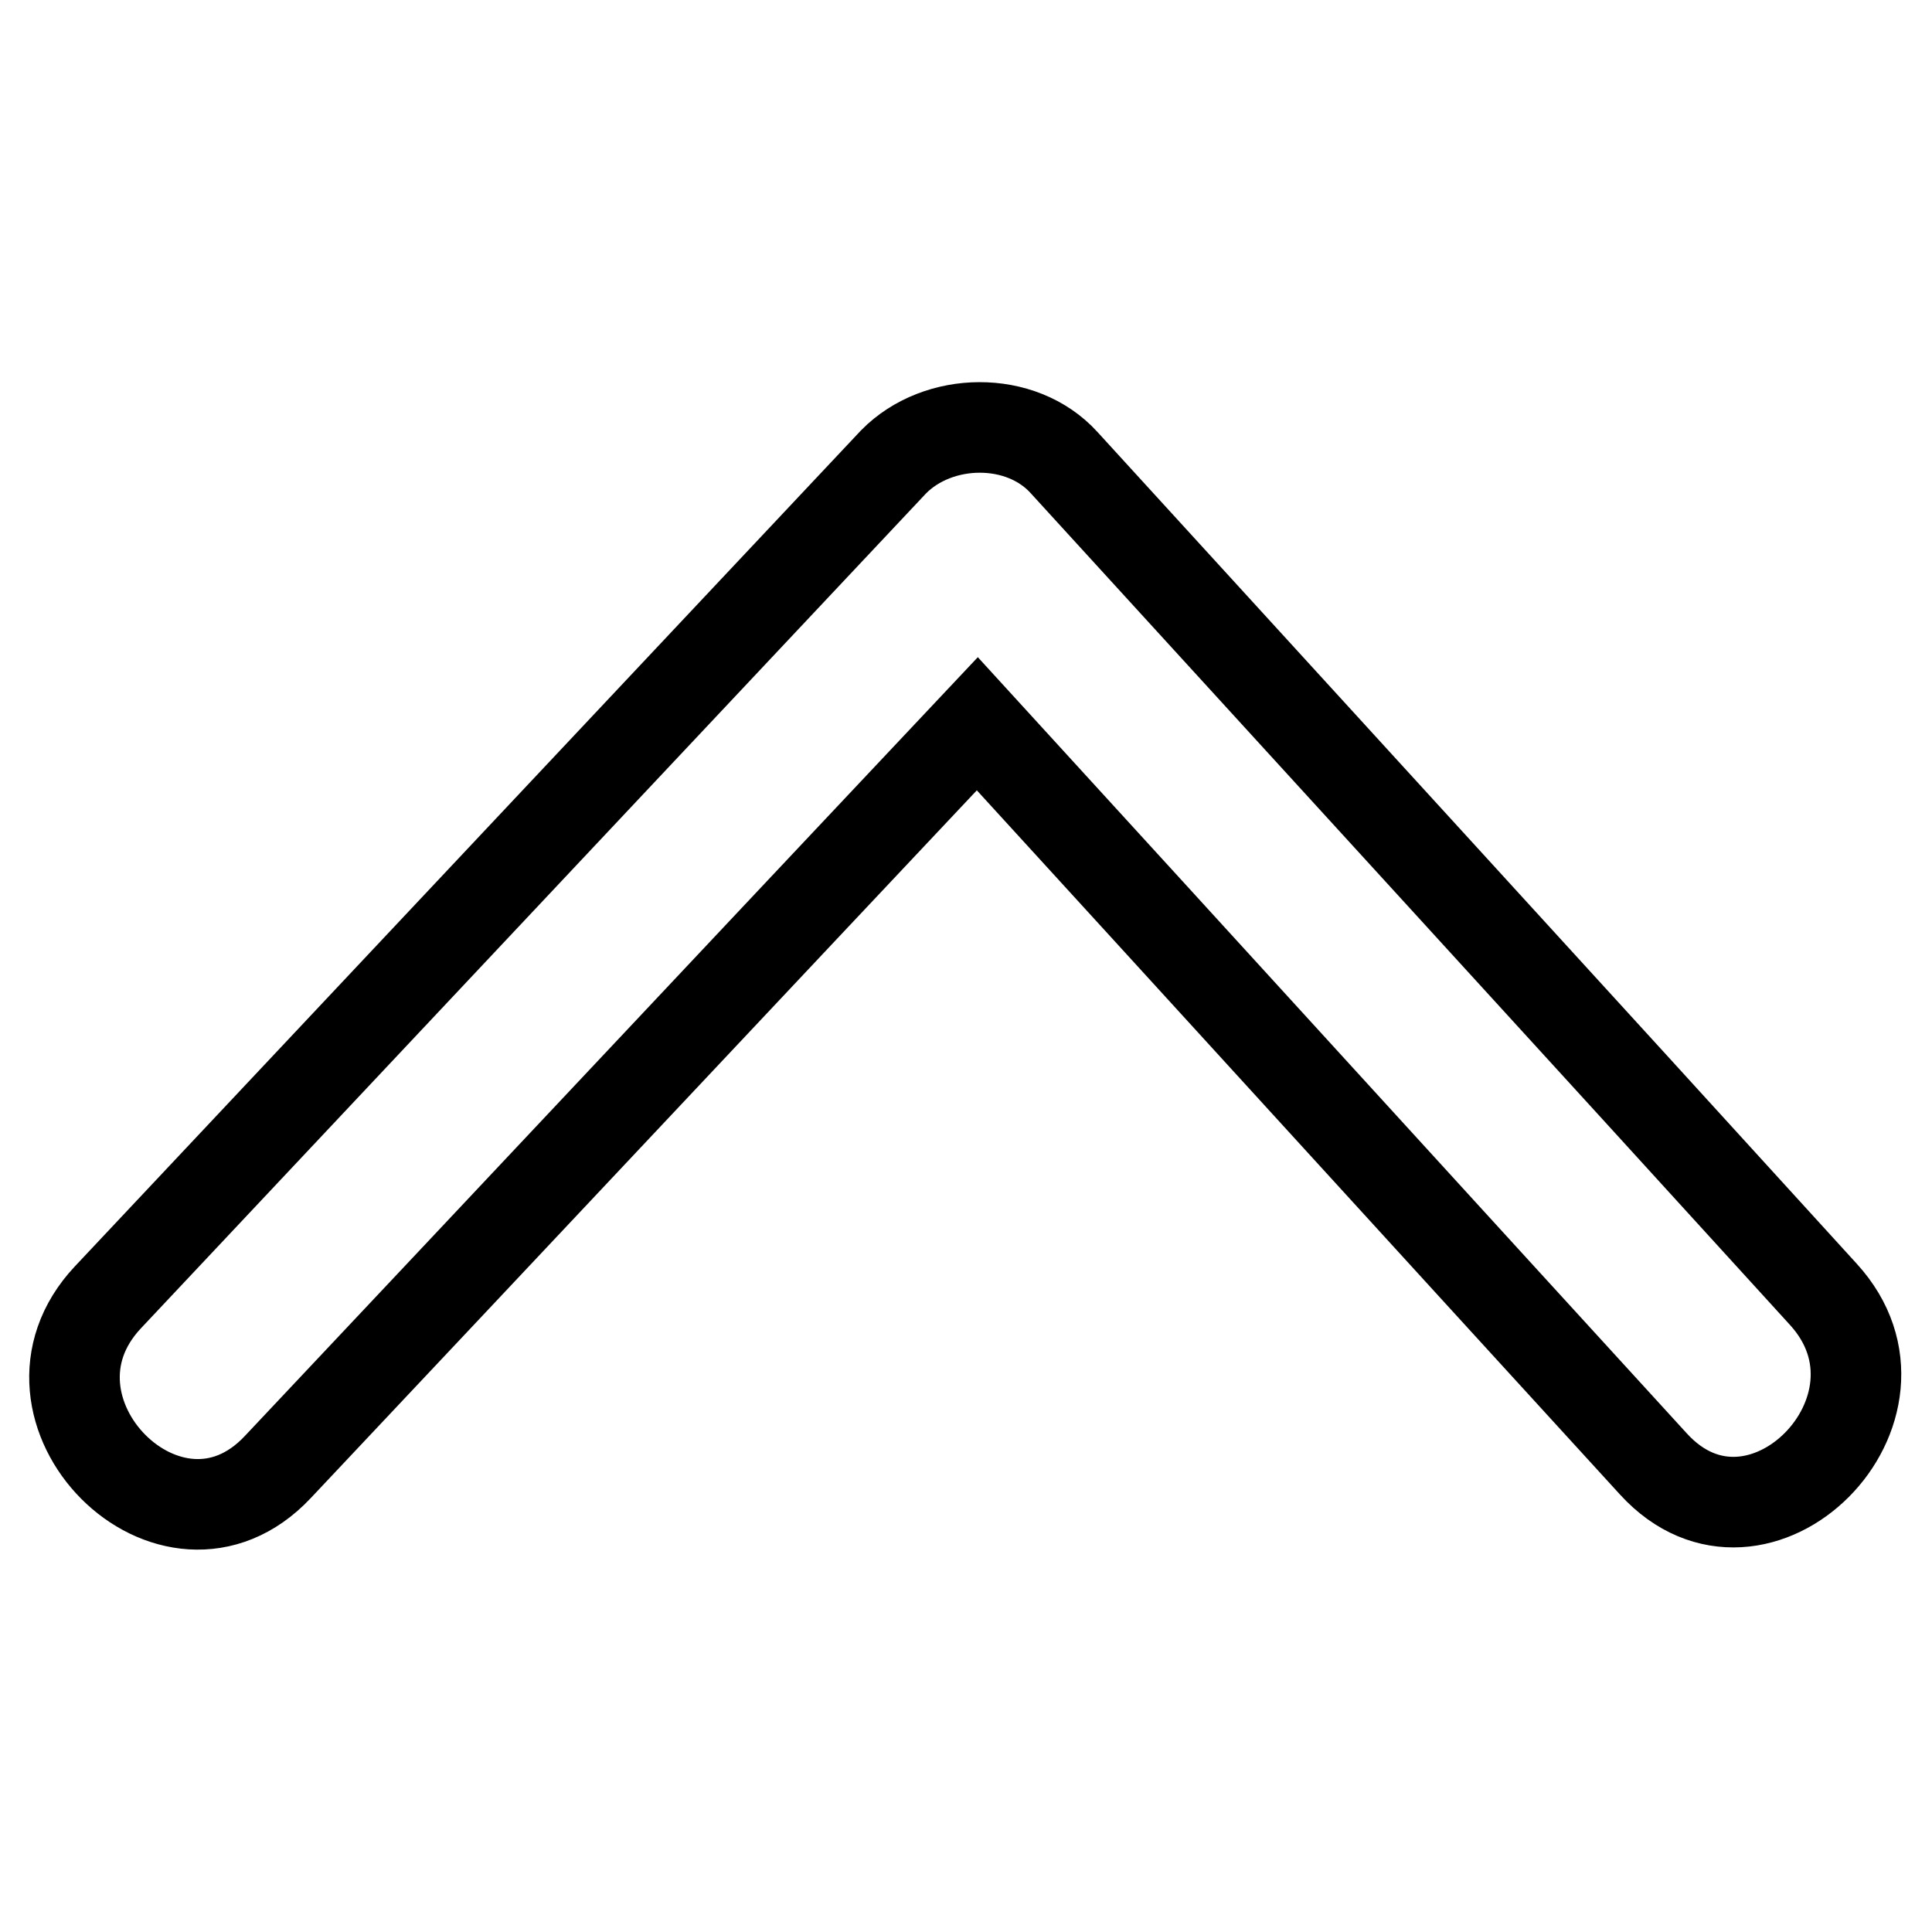 <?xml version="1.0" encoding="utf-8"?>
<!-- Svg Vector Icons : http://www.onlinewebfonts.com/icon -->
<!DOCTYPE svg PUBLIC "-//W3C//DTD SVG 1.1//EN" "http://www.w3.org/Graphics/SVG/1.1/DTD/svg11.dtd">
<svg version="1.1" xmlns="http://www.w3.org/2000/svg" xmlns:xlink="http://www.w3.org/1999/xlink" x="0px" y="0px" viewBox="0 0 256 256" enable-background="new 0 0 256 256" xml:space="preserve">
<g><g><path stroke-width="12" fill-opacity="0" stroke="#000000"  d="M141,61.3c33.5,36.7,67.1,73.4,100.6,110.2c13.8,15.1-8.6,37.7-22.5,22.5c-29.9-32.7-59.7-65.4-89.6-98.1c-30.9,32.8-61.8,65.7-92.7,98.5c-14.1,15-36.5-7.6-22.5-22.5c34.7-36.9,69.4-73.8,104.1-110.7C124.3,55.2,135.3,55,141,61.3z"/></g></g>
</svg>